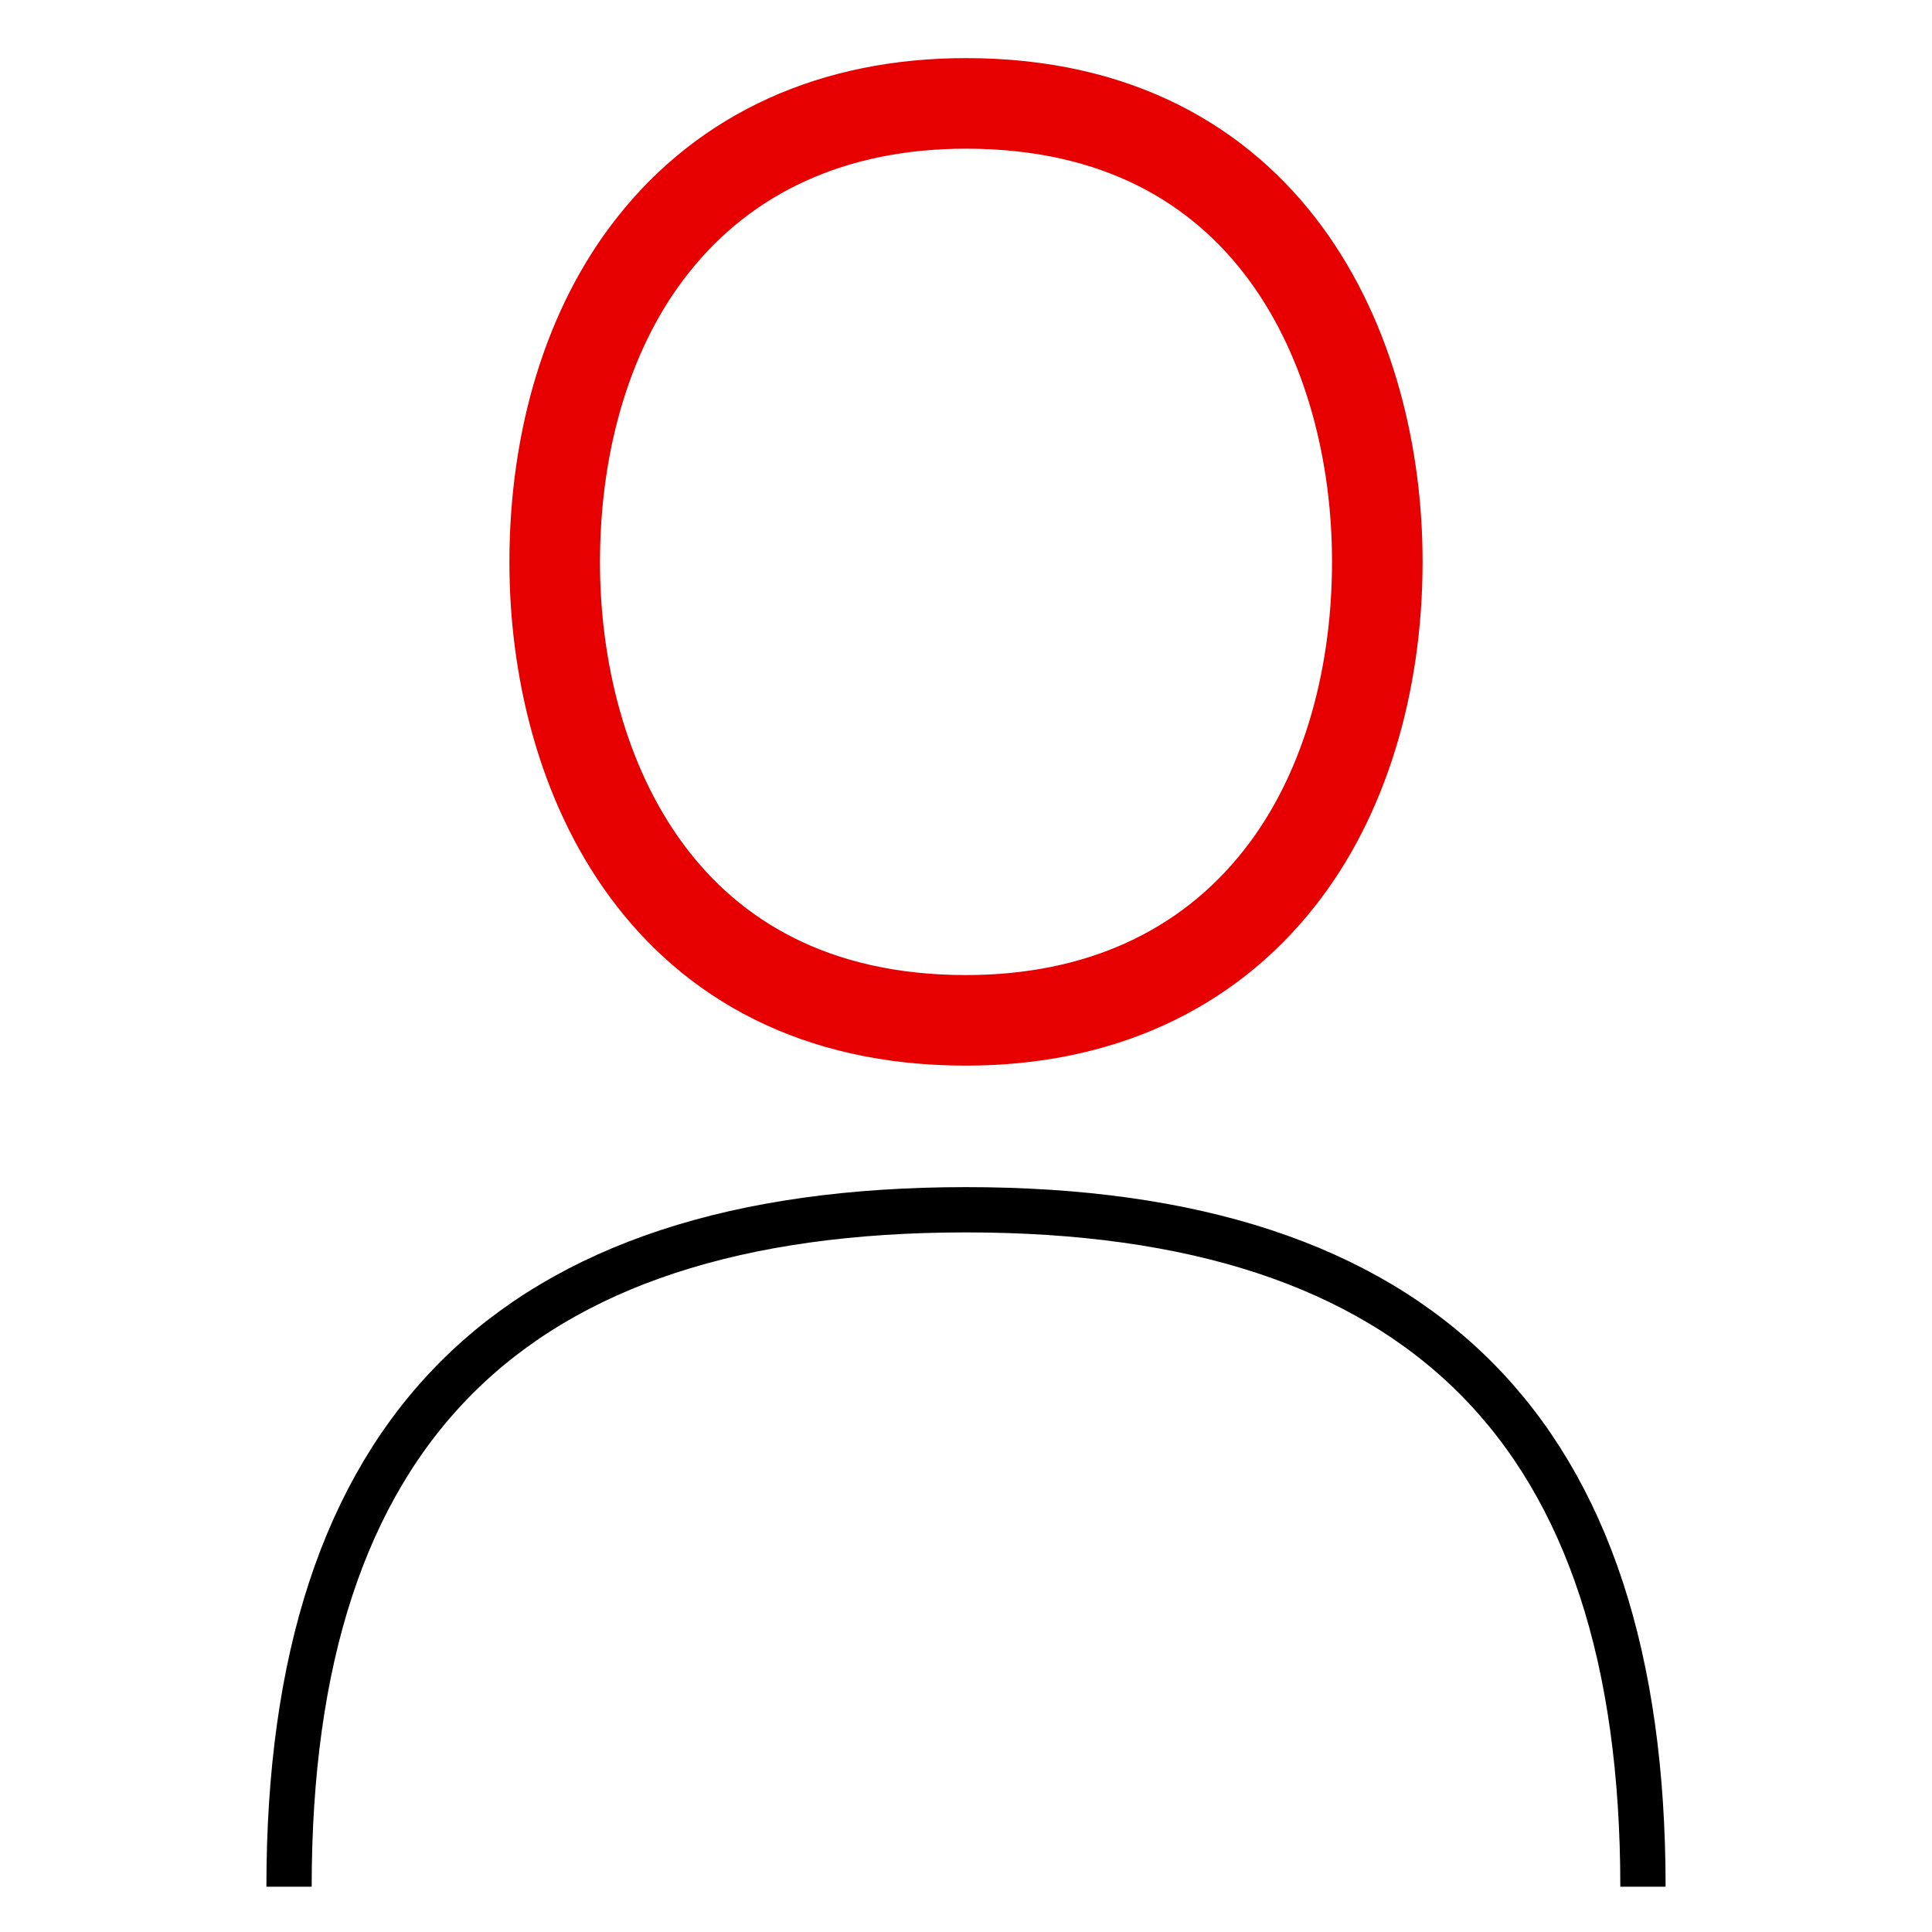 <svg xmlns="http://www.w3.org/2000/svg" viewBox="0 0 256 256"><style></style><g id="Icons"><g id="User_x2C__person_x2C__man_x2C__human" fill="none" stroke-miterlimit="10"><path stroke="#000" stroke-width="6" d="M217.7 250c0-60.3-29.3-89.7-89.7-89.7S38.3 189.7 38.3 250"/><path stroke="#e60000" stroke-width="12" d="M128 13.7c-17.5 0-31.8 6.5-41.5 18.8-8.4 10.6-13 25.5-13 42 0 28 14.3 60.7 54.5 60.7 17.5 0 31.8-6.5 41.5-18.8 8.4-10.6 13-25.6 13-42 0-28-14.3-60.7-54.5-60.7"/></g></g></svg>